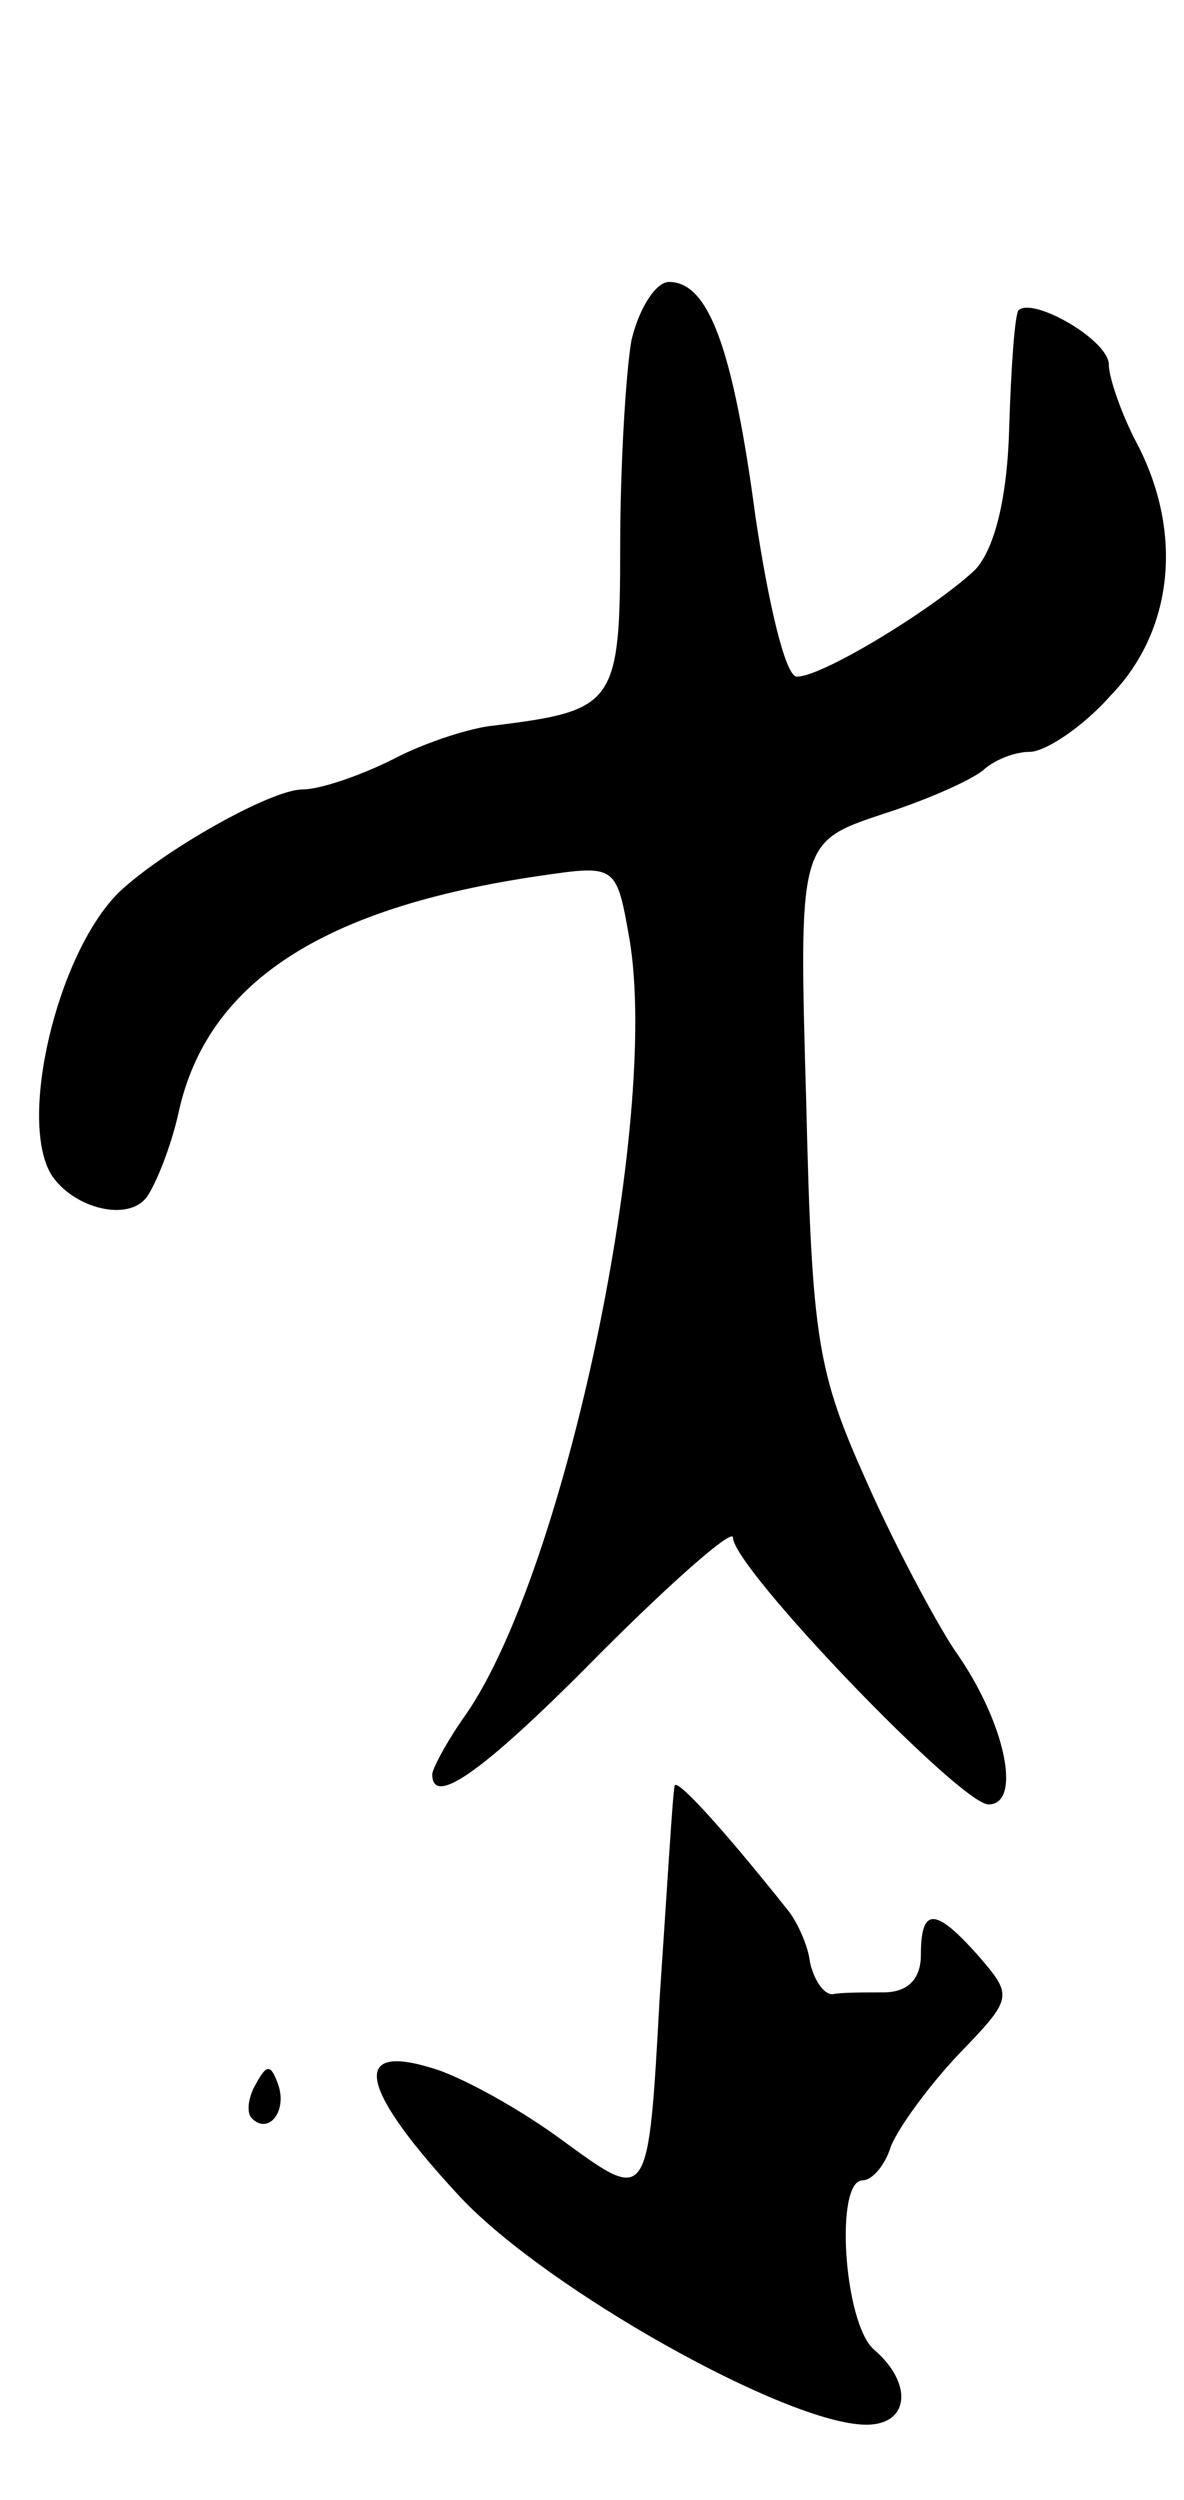 <svg version="1.0" xmlns="http://www.w3.org/2000/svg" width="63" height="133" viewBox="0 0 63 133" ><g transform="translate(0,133) scale(0.1,-0.1)" ><path d="M336 1149 c-3 -17 -6 -67 -6 -110 0 -84 -3 -87 -67 -95 -12 -1 -37 -9 -54 -18 -18 -9 -39 -16 -48 -16 -17 0 -75 -33 -98 -55 -33 -33 -54 -123 -35 -151 12 -17 40 -24 50 -11 5 7 13 27 17 45 15 69 76 109 192 126 41 6 41 6 48 -34 16 -96 -34 -335 -87 -412 -10 -14 -18 -29 -18 -32 0 -18 28 2 90 65 39 39 70 66 70 61 0 -16 121 -142 136 -142 18 0 9 44 -18 82 -10 15 -32 56 -47 90 -26 58 -29 75 -32 201 -4 139 -4 139 41 154 25 8 49 19 54 24 6 5 16 9 24 9 8 0 28 13 43 30 33 34 39 86 14 134 -8 15 -15 35 -15 42 0 13 -40 36 -48 29 -2 -2 -4 -30 -5 -62 -1 -39 -8 -65 -18 -76 -21 -20 -81 -57 -95 -57 -6 0 -15 38 -22 85 -12 90 -25 125 -46 125 -7 0 -16 -14 -20 -31z"/><path d="M359 380 c-1 -3 -4 -54 -8 -113 -6 -109 -6 -109 -50 -77 -24 18 -57 36 -72 40 -43 13 -37 -12 16 -69 46 -49 174 -121 216 -121 23 0 25 22 4 40 -16 14 -21 90 -6 90 5 0 12 8 15 18 4 10 20 32 36 49 29 30 29 31 11 52 -23 26 -31 27 -31 1 0 -13 -7 -20 -20 -20 -11 0 -23 0 -27 -1 -5 0 -10 8 -12 17 -1 9 -7 22 -12 28 -35 44 -59 70 -60 66z"/><path d="M136 221 c-4 -7 -5 -15 -2 -18 9 -9 19 4 14 18 -4 11 -6 11 -12 0z"/></g></svg> 

